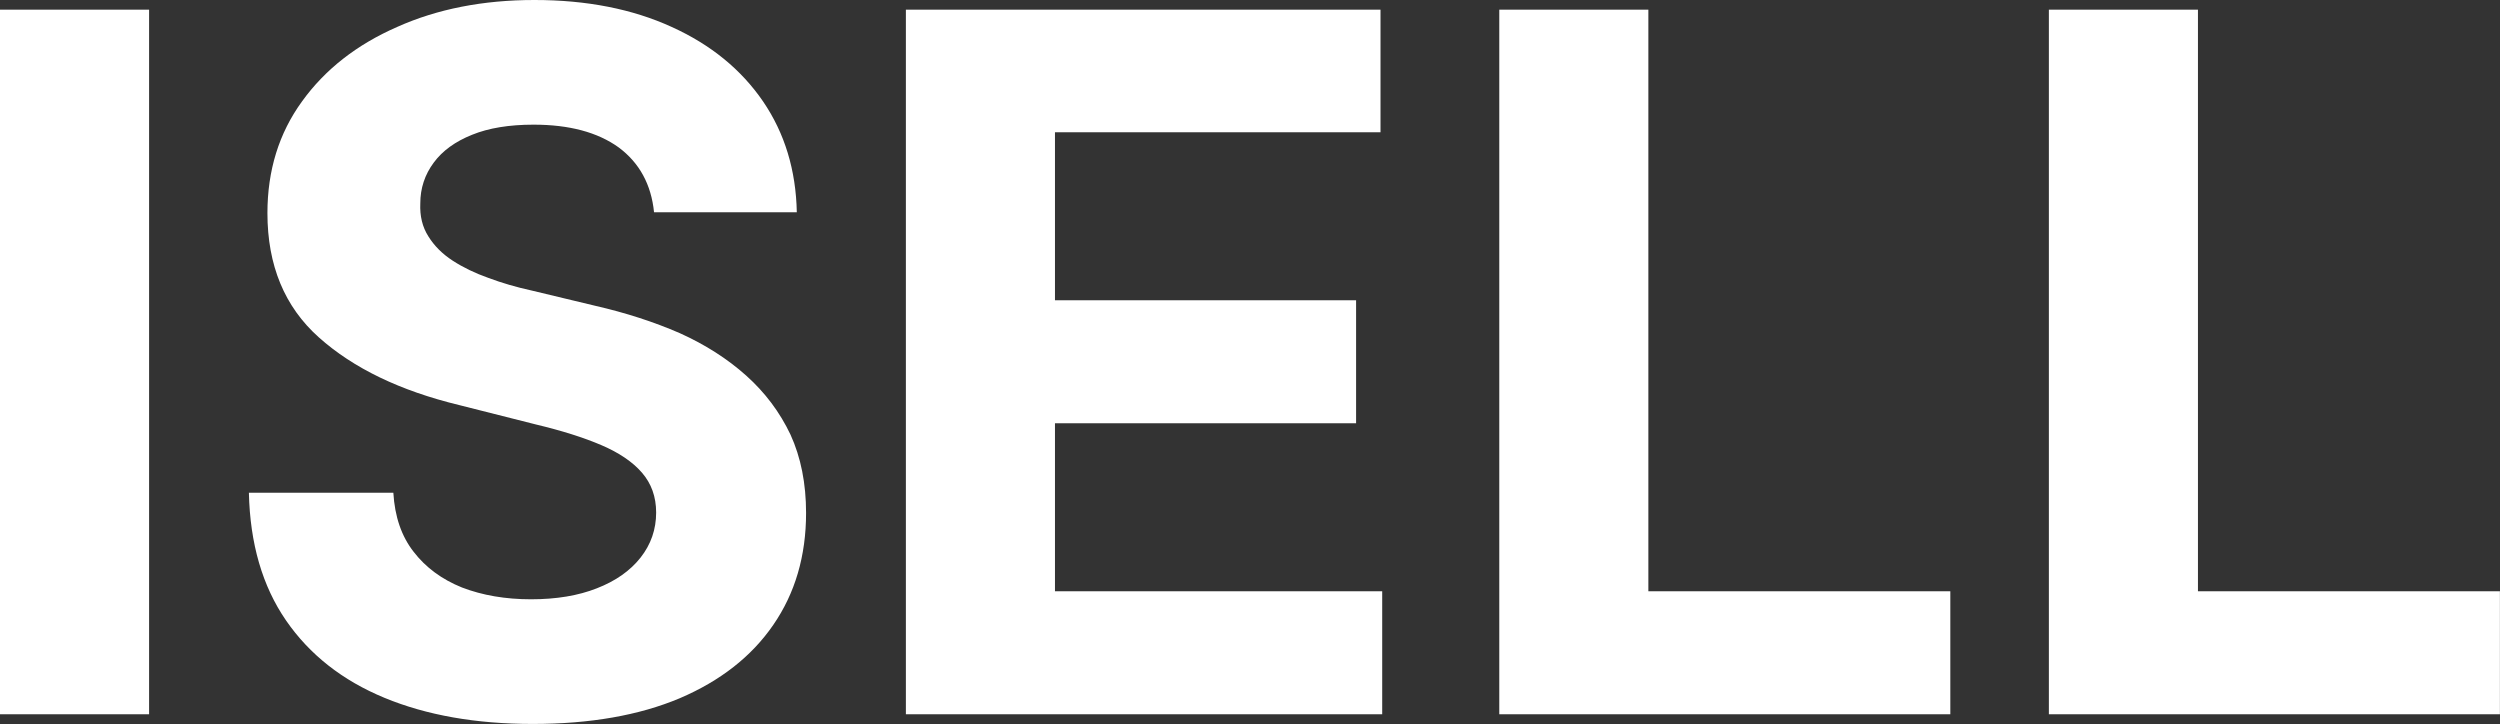 <?xml version="1.0" encoding="UTF-8" standalone="yes"?>
<svg xmlns="http://www.w3.org/2000/svg" width="59.362" height="17.193" viewBox="0 0 59.362 17.193" fill="#FFFFFF">
  <rect x="0" y="0" width="59.362" height="17.193" fill="#333333" stroke="none"/>
  <path d="M0 0.23L3.54 0.23L3.54 16.96L0 16.96L0 0.23ZM18.92 5.04L15.53 5.04Q15.43 4.05 14.69 3.50Q13.94 2.96 12.67 2.96L12.67 2.96Q11.80 2.96 11.21 3.20Q10.61 3.44 10.30 3.86Q9.98 4.29 9.98 4.83L9.98 4.83Q9.96 5.28 10.17 5.61Q10.38 5.95 10.75 6.19Q11.12 6.43 11.60 6.60Q12.08 6.78 12.63 6.90L12.63 6.90L14.13 7.26Q15.22 7.51 16.14 7.91Q17.05 8.32 17.72 8.92Q18.39 9.52 18.77 10.32Q19.14 11.13 19.14 12.18L19.14 12.18Q19.14 13.71 18.36 14.84Q17.59 15.96 16.14 16.58Q14.69 17.19 12.65 17.19L12.65 17.19Q10.63 17.19 9.13 16.57Q7.63 15.95 6.79 14.73Q5.95 13.51 5.91 11.70L5.91 11.70L9.34 11.70Q9.39 12.55 9.82 13.10Q10.25 13.66 10.97 13.95Q11.70 14.23 12.61 14.23L12.61 14.23Q13.51 14.23 14.17 13.97Q14.84 13.71 15.21 13.24Q15.58 12.77 15.58 12.17L15.58 12.17Q15.58 11.61 15.24 11.22Q14.91 10.84 14.28 10.57Q13.65 10.30 12.73 10.08L12.73 10.08L10.91 9.62Q8.80 9.11 7.57 8.01Q6.35 6.92 6.35 5.06L6.35 5.06Q6.35 3.54 7.17 2.41Q7.99 1.27 9.43 0.64Q10.86 0 12.69 0L12.69 0Q14.55 0 15.95 0.64Q17.34 1.27 18.12 2.41Q18.89 3.54 18.92 5.04L18.92 5.04ZM32.82 16.96L21.51 16.96L21.51 0.23L32.78 0.23L32.78 3.14L25.05 3.14L25.05 7.13L32.20 7.13L32.20 10.05L25.05 10.05L25.05 14.04L32.82 14.04L32.82 16.96ZM46.31 16.96L35.60 16.96L35.60 0.23L39.14 0.23L39.14 14.04L46.31 14.04L46.31 16.96ZM59.36 16.96L48.65 16.96L48.65 0.23L52.19 0.23L52.19 14.04L59.36 14.04L59.36 16.96Z"/>
</svg>